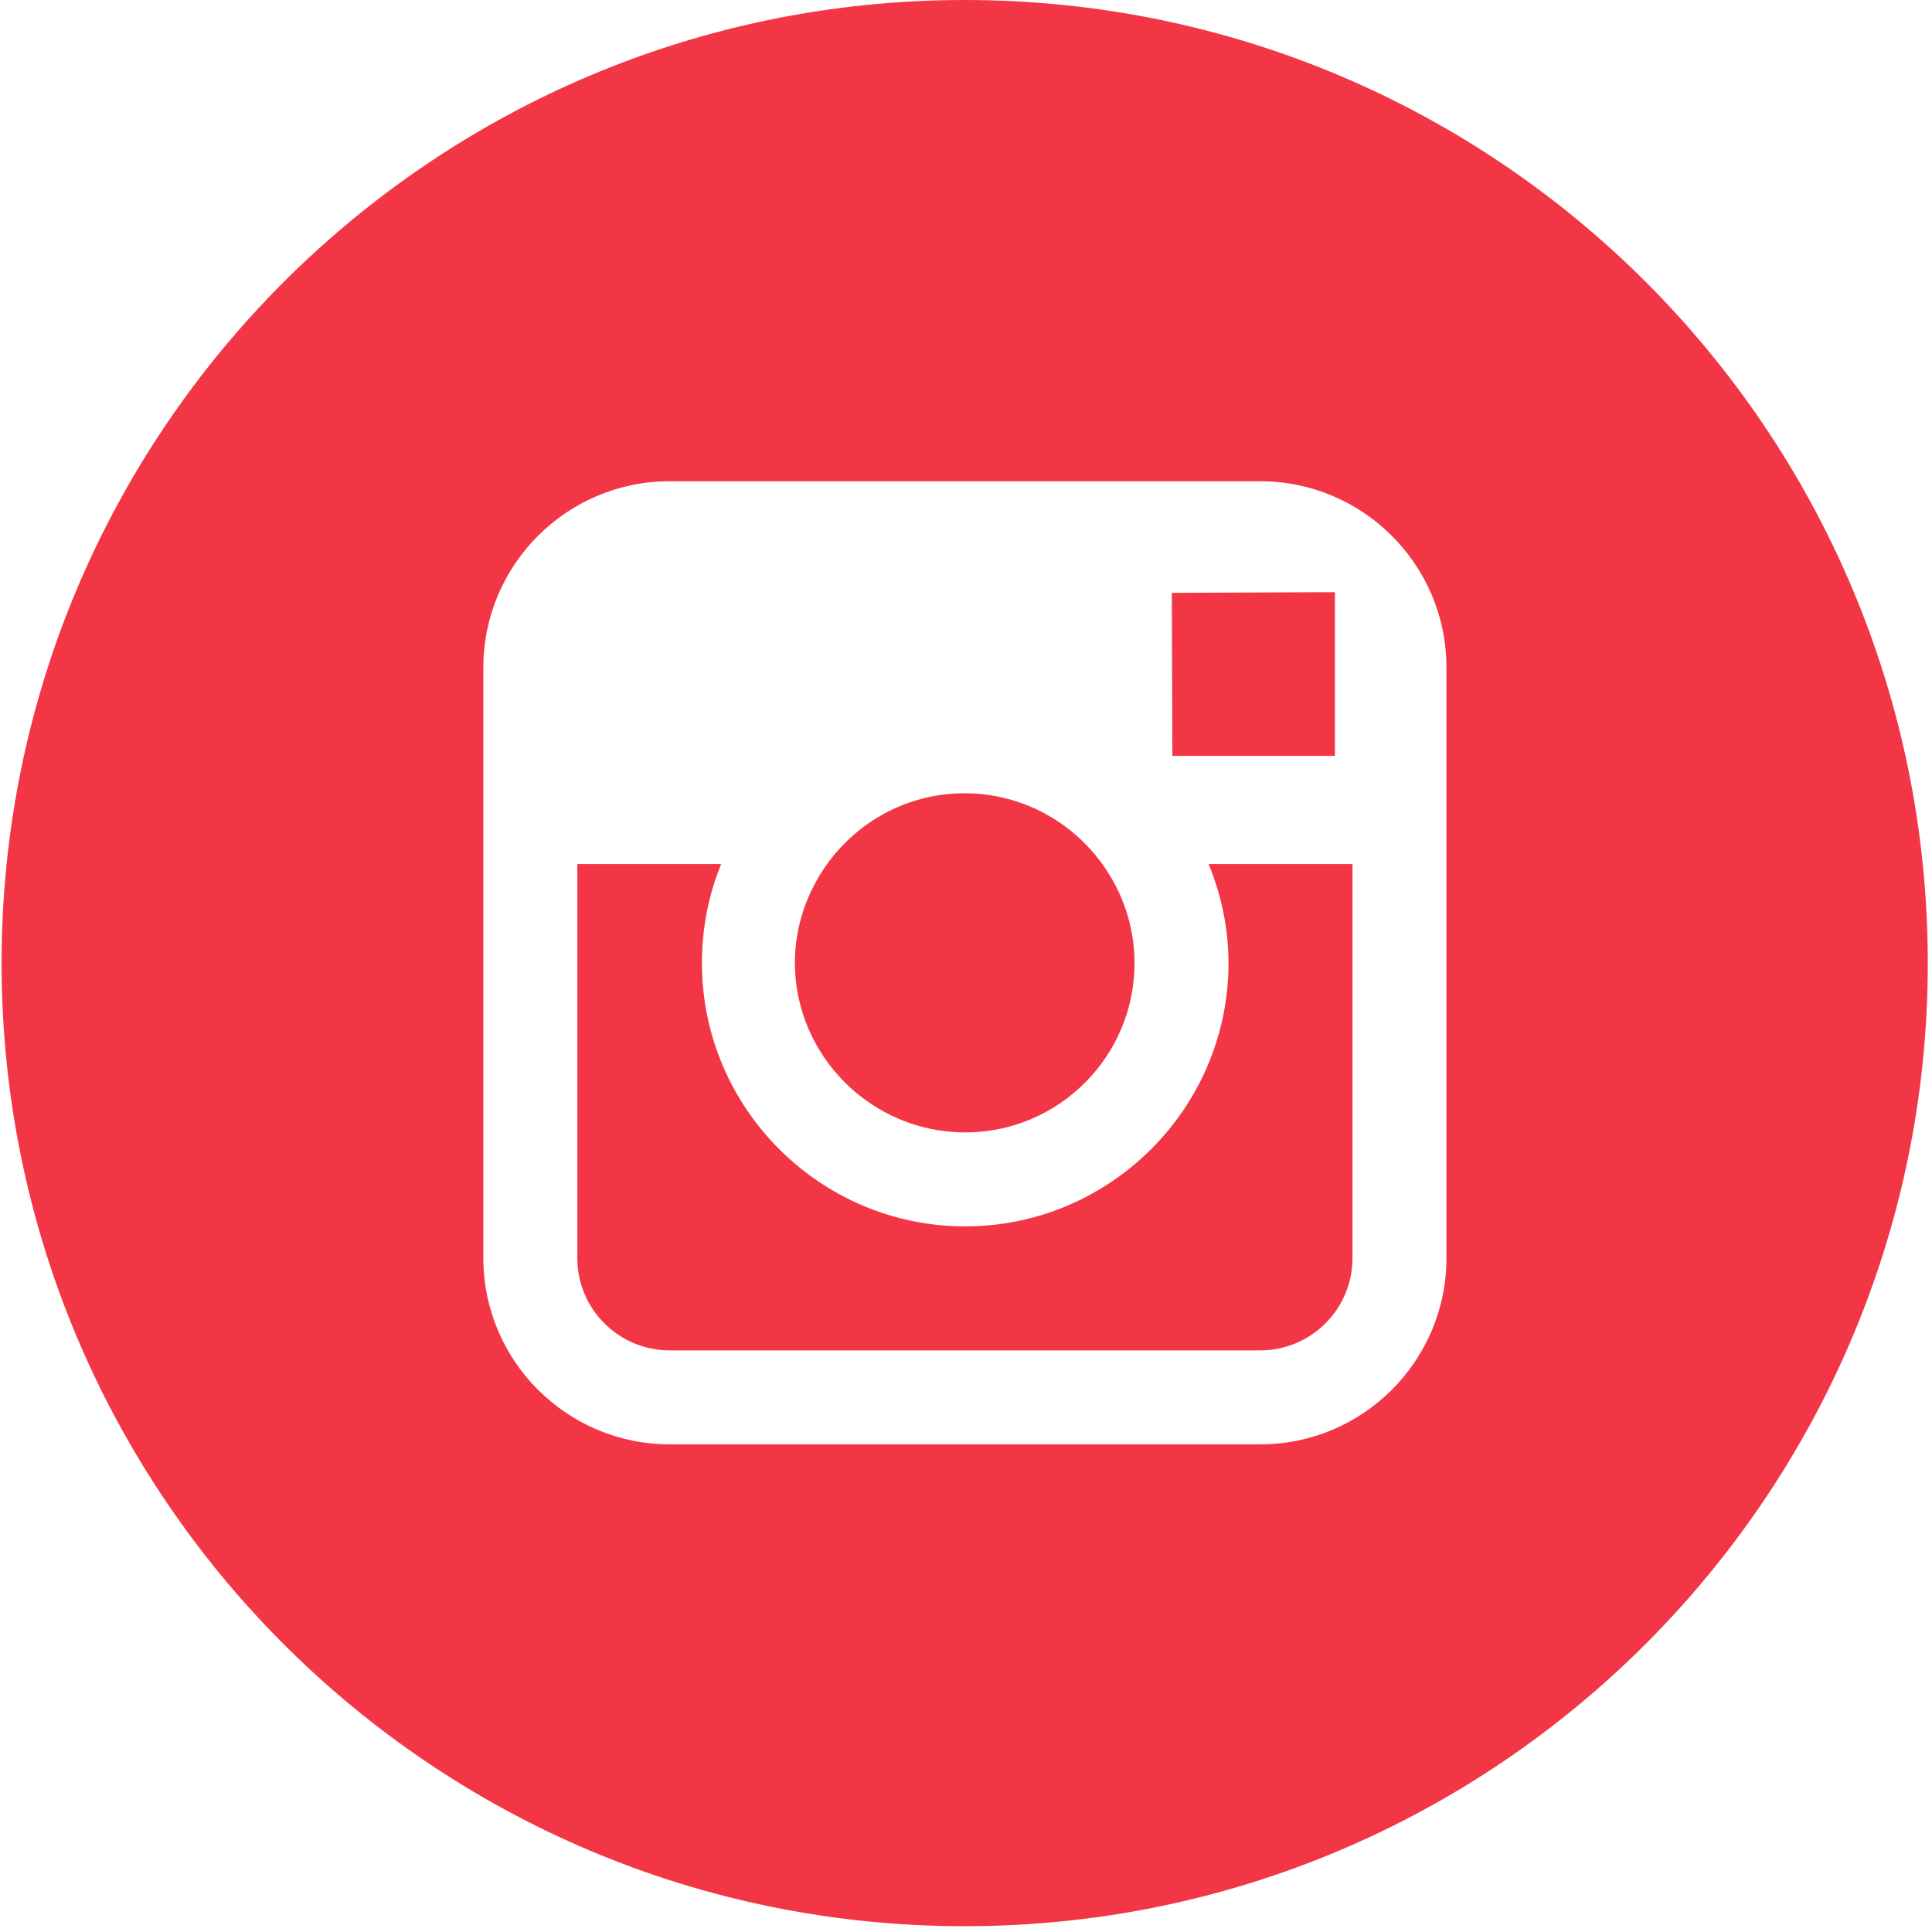 <svg width="22" height="22" viewBox="0 0 22 22" fill="none" xmlns="http://www.w3.org/2000/svg">
<path d="M10.985 0C4.93 0 0.018 4.906 0.018 10.967C0.018 17.021 4.924 21.934 10.985 21.934C17.039 21.934 21.952 17.021 21.952 10.967C21.952 4.906 17.045 0 10.985 0ZM16.471 9.839V14.326C16.471 15.493 15.524 16.447 14.35 16.447H7.625C6.459 16.447 5.504 15.499 5.504 14.326V9.839V7.601C5.504 6.434 6.452 5.48 7.625 5.48H14.35C15.517 5.48 16.471 6.428 16.471 7.601V9.839Z" fill="#F33645"/>
<path d="M13.989 10.967C13.989 12.618 12.641 13.965 10.991 13.965C9.34 13.965 7.993 12.618 7.993 10.967C7.993 10.567 8.07 10.187 8.212 9.839H6.574V14.326C6.574 14.906 7.045 15.377 7.625 15.377H14.35C14.93 15.377 15.401 14.906 15.401 14.326V9.839H13.763C13.905 10.187 13.989 10.567 13.989 10.967Z" fill="#F33645"/>
<path d="M15.201 8.607V6.989V6.744H14.962L13.344 6.751L13.35 8.607H15.201Z" fill="#F33645"/>
<path d="M10.991 12.895C12.055 12.895 12.919 12.031 12.919 10.967C12.919 10.548 12.784 10.161 12.552 9.839C12.204 9.355 11.63 9.033 10.985 9.033C10.34 9.033 9.773 9.349 9.418 9.839C9.193 10.155 9.051 10.541 9.051 10.967C9.057 12.031 9.928 12.895 10.991 12.895Z" fill="#F33645"/>
</svg>
